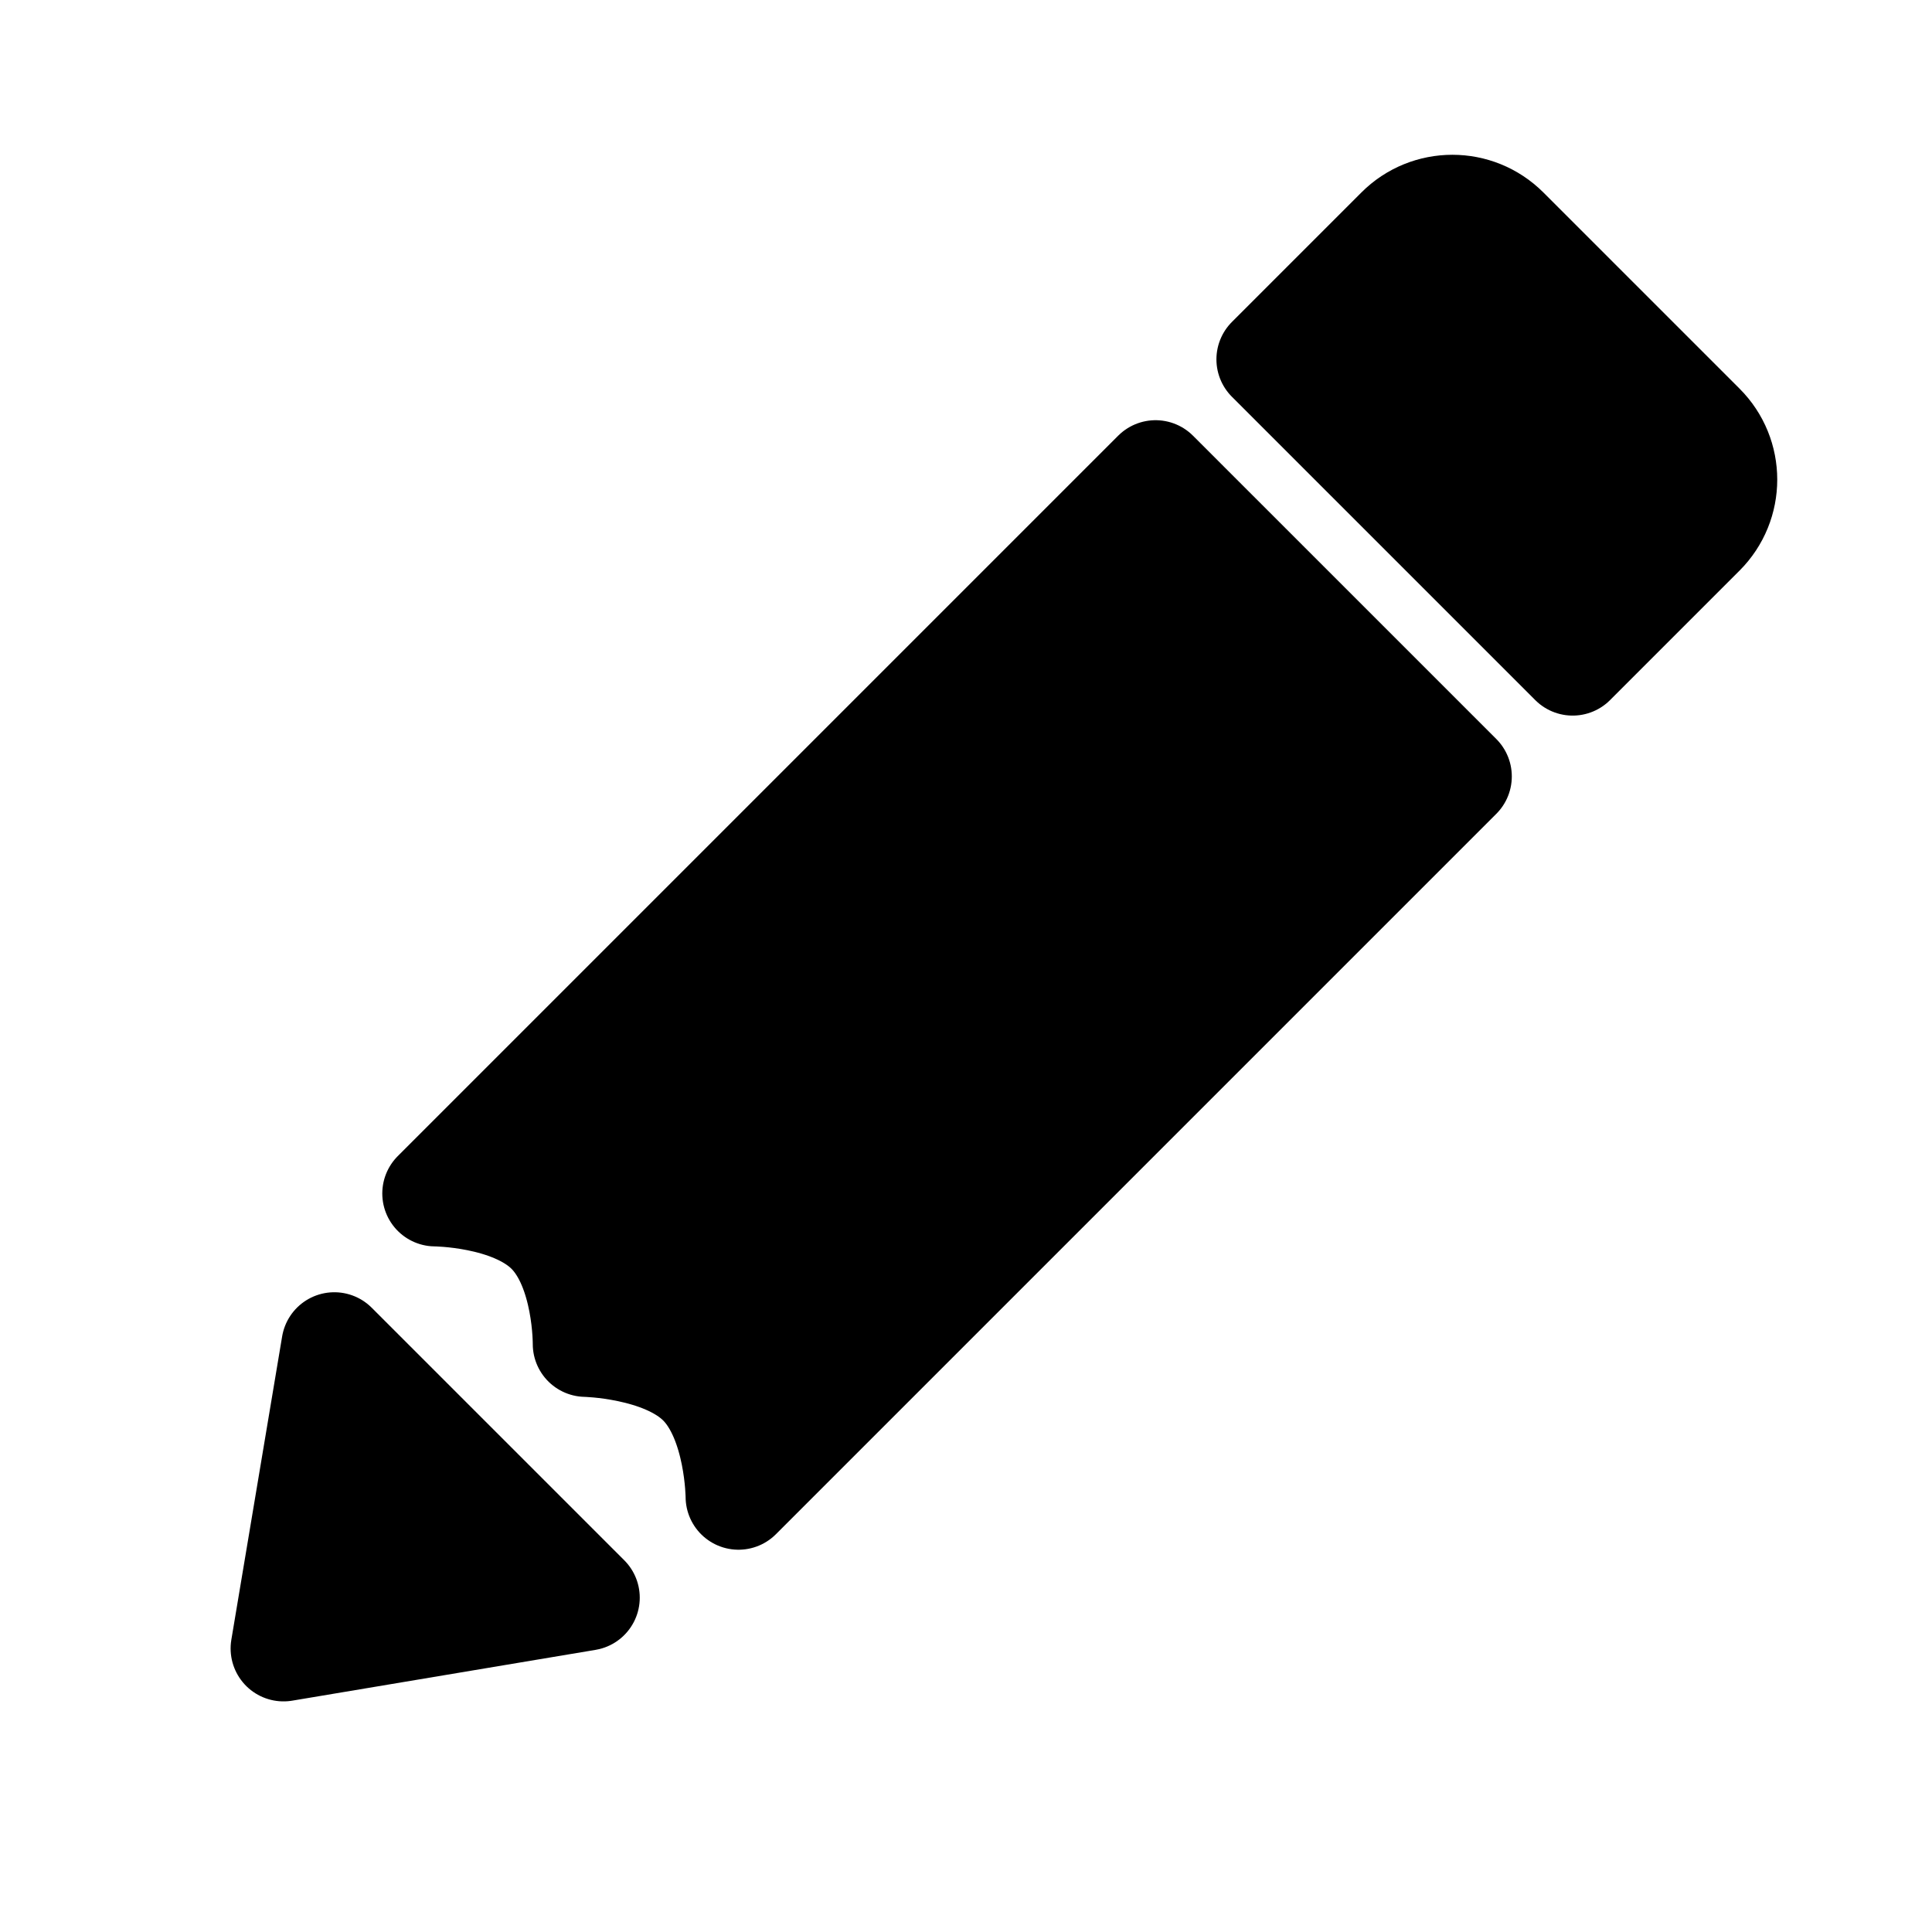 <svg xmlns="http://www.w3.org/2000/svg" x="0px" y="0px"
     width="24" height="24"
     viewBox="0 0 172 172"
     style=" fill:#000000;"><g transform="translate(4.988,4.988) scale(0.942,0.942)"><g fill="none" fill-rule="nonzero" stroke="none" stroke-width="none" stroke-linecap="butt" stroke-linejoin="none" stroke-miterlimit="10" stroke-dasharray="" stroke-dashoffset="0" font-family="none" font-weight="none" font-size="none" text-anchor="none" style="mix-blend-mode: normal"><g fill="#000000" stroke="#000000" stroke-width="10" stroke-linejoin="round"><path d="M137.035,16.433l18.533,18.533c2.802,2.795 2.802,7.332 0,10.134l-12.234,12.234l-28.667,-28.667l12.234,-12.234c1.397,-1.401 3.233,-2.1 5.067,-2.1c1.834,0 3.666,0.699 5.067,2.1zM132.583,68.083l-68.083,68.083c0,0 -0.029,-7.195 -3.583,-10.75c-3.555,-3.555 -10.862,-3.695 -10.862,-3.695c0,0 0.076,-7.091 -3.471,-10.638c-3.547,-3.547 -10.75,-3.583 -10.75,-3.583l68.083,-68.083zM50.167,145.699l-28.667,4.801l4.801,-28.667z"></path></g><path d="M0,172v-172h172v172z" fill="none" stroke="none" stroke-width="1" stroke-linejoin="miter"></path><g fill="#000000" stroke="none" stroke-width="1" stroke-linejoin="miter"><path d="M131.967,14.333c-1.834,0 -3.67,0.699 -5.067,2.1l-12.234,12.234l28.667,28.667l12.234,-12.234c2.802,-2.802 2.802,-7.339 0,-10.134l-18.533,-18.533c-1.401,-1.401 -3.233,-2.1 -5.067,-2.1zM103.917,39.417l-68.083,68.083c0,0 7.202,0.036 10.75,3.583c3.547,3.547 3.471,10.638 3.471,10.638c0,0 7.307,0.141 10.862,3.695c3.555,3.555 3.583,10.75 3.583,10.75l68.083,-68.083zM26.301,121.833l-4.801,28.667l28.667,-4.801z"></path></g><path d="" fill="none" stroke="none" stroke-width="1" stroke-linejoin="miter"></path></g></g></svg>
